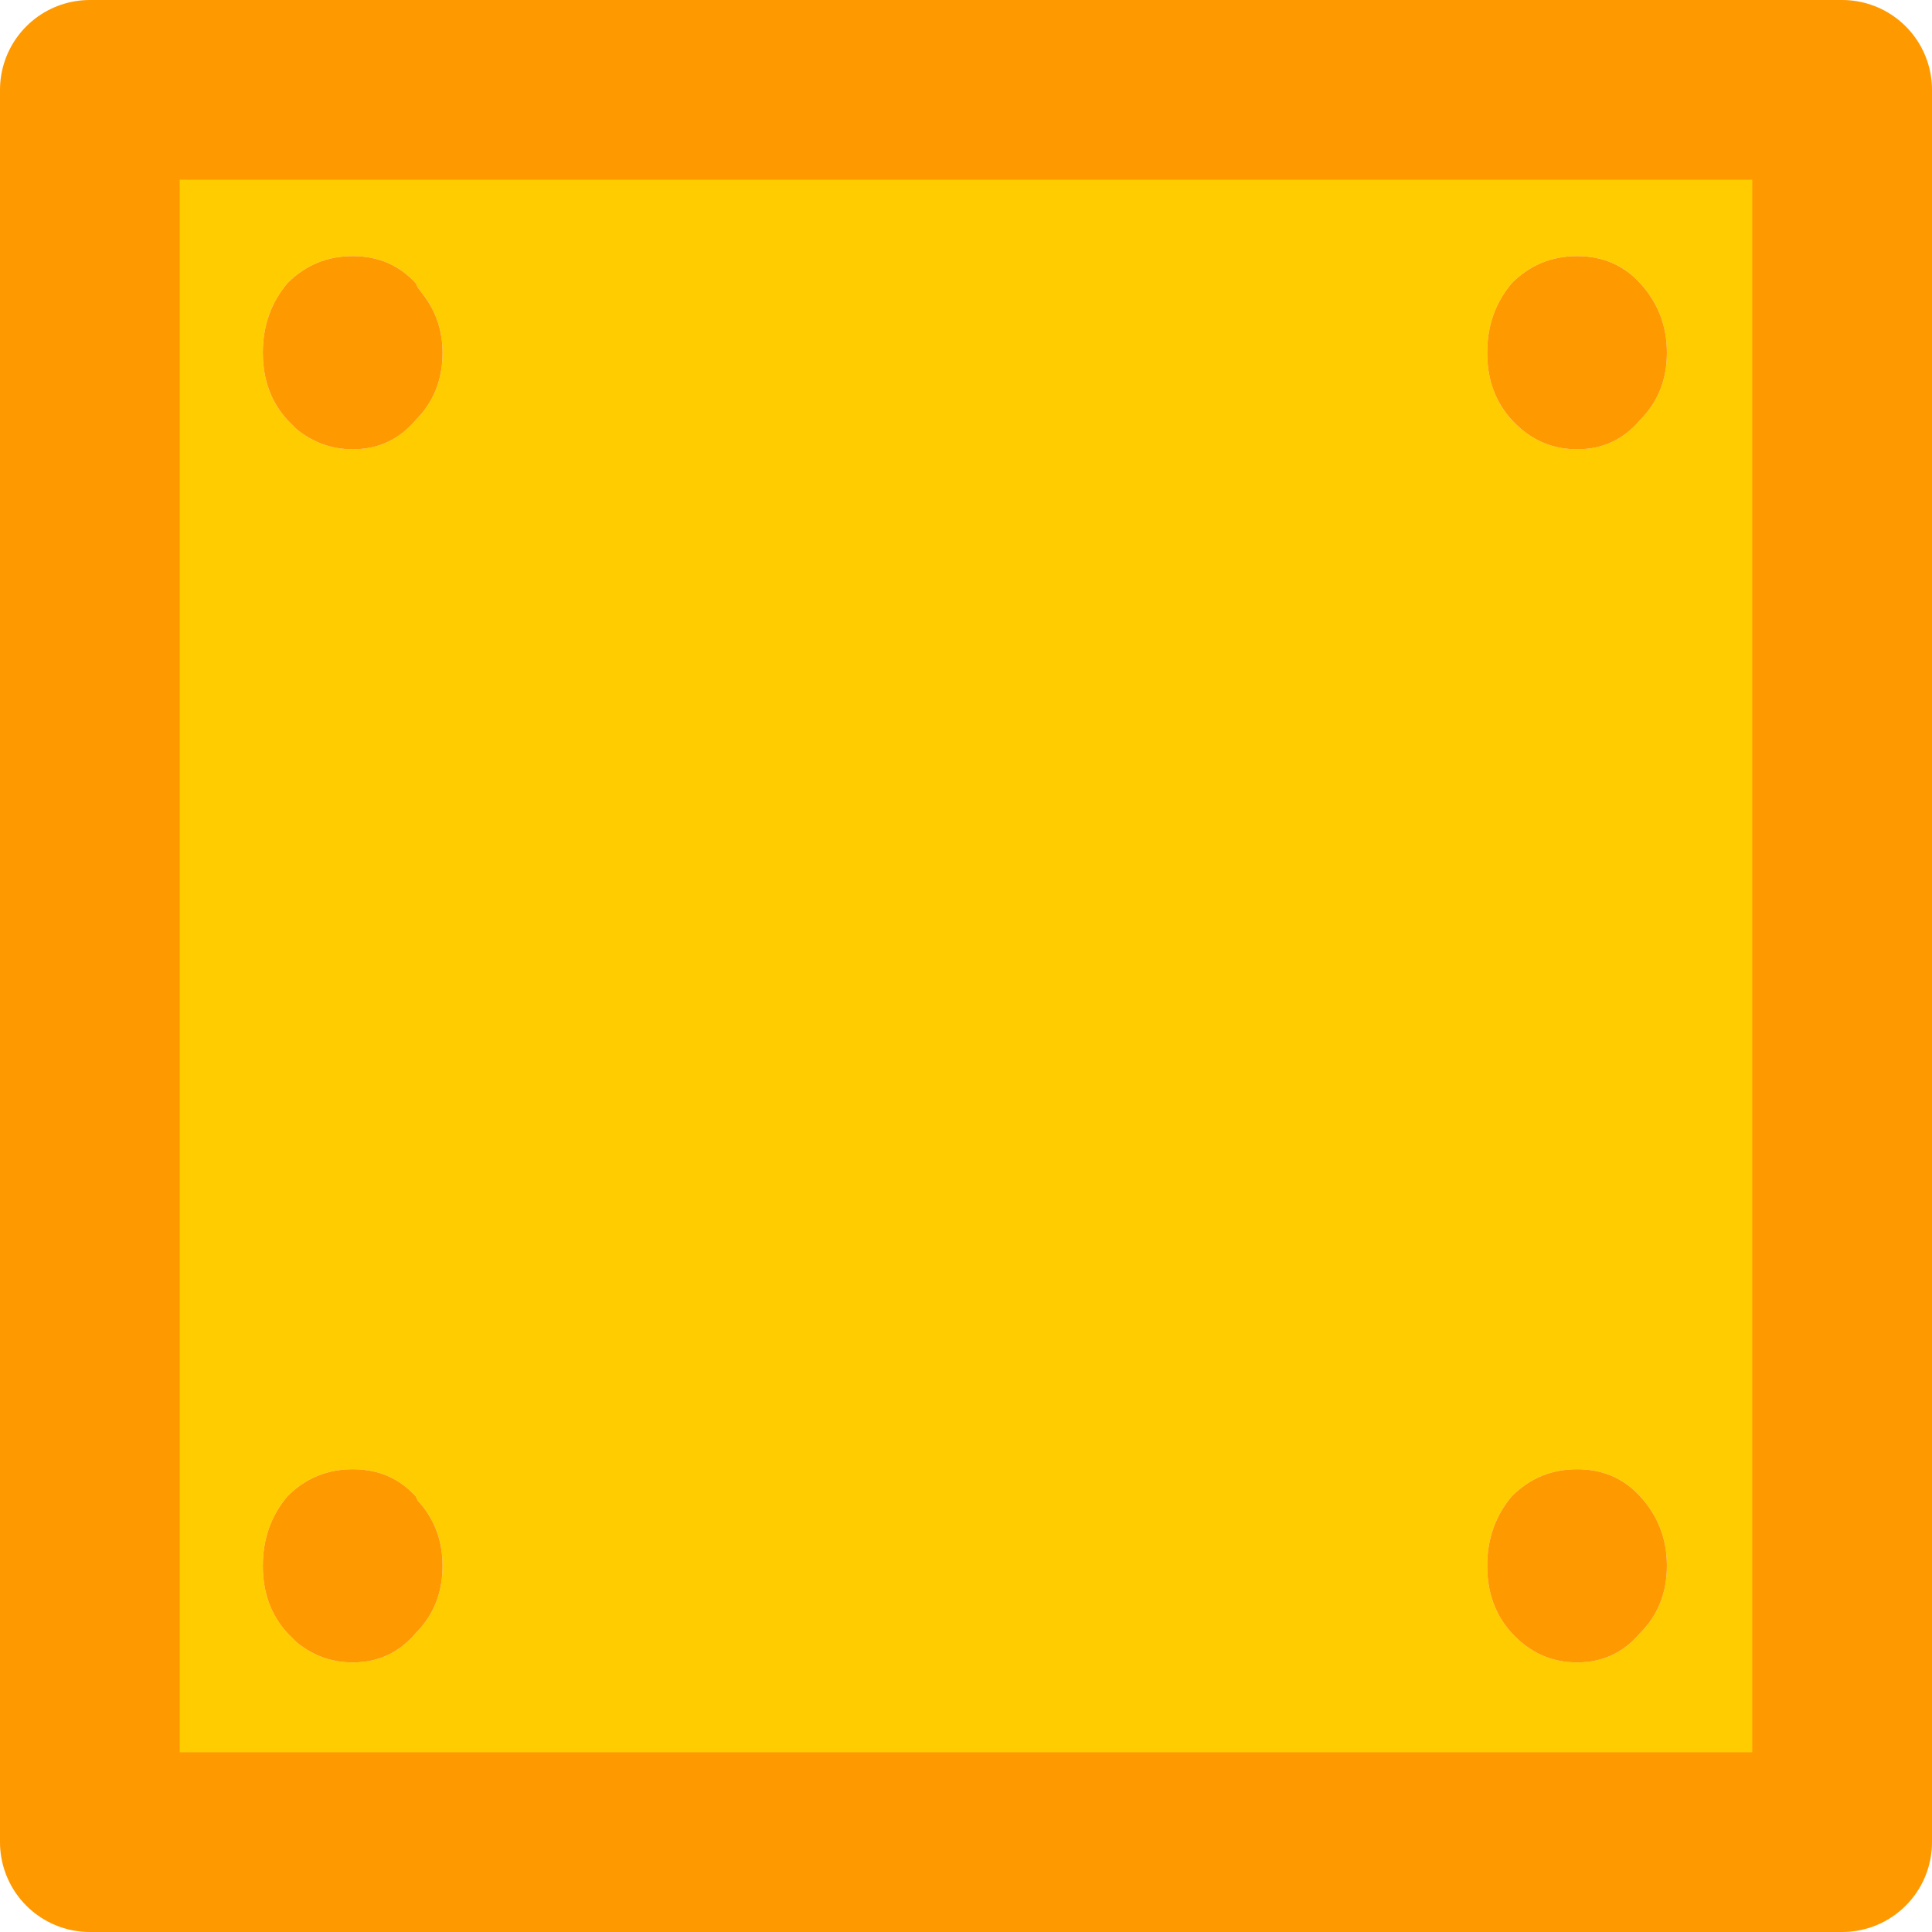 <?xml version="1.0" encoding="UTF-8" standalone="no"?>
<svg xmlns:xlink="http://www.w3.org/1999/xlink" height="43.0px" width="43.0px" xmlns="http://www.w3.org/2000/svg">
  <g transform="matrix(1.0, 0.0, 0.0, 1.0, 1.0, 2.0)">
    <path d="M34.1 35.0 Q34.95 35.0 35.5 34.35 36.1 33.75 36.1 32.85 36.1 31.95 35.5 31.3 34.95 30.7 34.1 30.7 33.25 30.7 32.65 31.3 32.1 31.95 32.1 32.85 32.1 33.75 32.65 34.35 33.25 35.0 34.1 35.0 M6.85 35.0 Q7.7 35.0 8.25 34.35 8.85 33.75 8.85 32.85 8.85 32.0 8.3 31.4 L8.25 31.3 Q7.7 30.7 6.85 30.7 6.0 30.7 5.4 31.3 4.85 31.95 4.85 32.85 4.85 33.75 5.4 34.35 L5.6 34.55 Q6.15 35.0 6.85 35.0 M8.25 4.3 Q7.7 3.7 6.85 3.7 6.0 3.7 5.4 4.3 4.85 4.95 4.85 5.85 4.85 6.75 5.4 7.35 L5.6 7.55 Q6.15 8.0 6.85 8.0 7.7 8.0 8.25 7.35 8.85 6.75 8.85 5.85 8.85 5.15 8.45 4.6 L8.3 4.4 8.25 4.3 M32.1 5.85 Q32.1 6.75 32.65 7.35 33.25 8.0 34.1 8.0 34.95 8.0 35.5 7.35 36.1 6.75 36.1 5.85 36.1 4.95 35.5 4.3 34.95 3.7 34.1 3.7 33.25 3.7 32.65 4.3 32.1 4.95 32.1 5.85 M40.0 39.0 L1.0 39.0 1.0 0.0 40.0 0.0 40.0 39.0" fill="#ffcc00" fill-rule="evenodd" stroke="none"/>
    <path d="M32.1 5.85 Q32.1 4.95 32.65 4.3 33.25 3.7 34.1 3.7 34.95 3.7 35.5 4.3 36.1 4.95 36.1 5.85 36.1 6.75 35.5 7.35 34.95 8.0 34.1 8.0 33.25 8.0 32.65 7.35 32.1 6.75 32.1 5.85 M8.25 4.3 L8.3 4.4 8.45 4.6 Q8.85 5.15 8.85 5.85 8.85 6.75 8.25 7.35 7.7 8.0 6.85 8.0 6.15 8.0 5.6 7.55 L5.4 7.35 Q4.85 6.75 4.85 5.85 4.85 4.95 5.4 4.3 6.0 3.7 6.85 3.7 7.7 3.7 8.25 4.3 M6.85 35.0 Q6.15 35.0 5.6 34.55 L5.4 34.35 Q4.85 33.75 4.85 32.85 4.85 31.95 5.4 31.3 6.0 30.7 6.85 30.7 7.7 30.7 8.25 31.3 L8.3 31.4 Q8.85 32.0 8.85 32.85 8.85 33.75 8.25 34.35 7.7 35.0 6.85 35.0 M34.1 35.0 Q33.25 35.0 32.65 34.35 32.1 33.75 32.1 32.85 32.1 31.95 32.65 31.3 33.25 30.7 34.1 30.7 34.95 30.7 35.5 31.3 36.1 31.95 36.1 32.85 36.1 33.75 35.5 34.35 34.95 35.0 34.1 35.0" fill="#ff9900" fill-rule="evenodd" stroke="none"/>
    <path d="M40.0 39.0 L1.0 39.0 1.0 0.0 40.0 0.0 40.0 39.0 Z" fill="none" stroke="#ff9900" stroke-linecap="round" stroke-linejoin="round" stroke-width="4.0"/>
  </g>
</svg>
